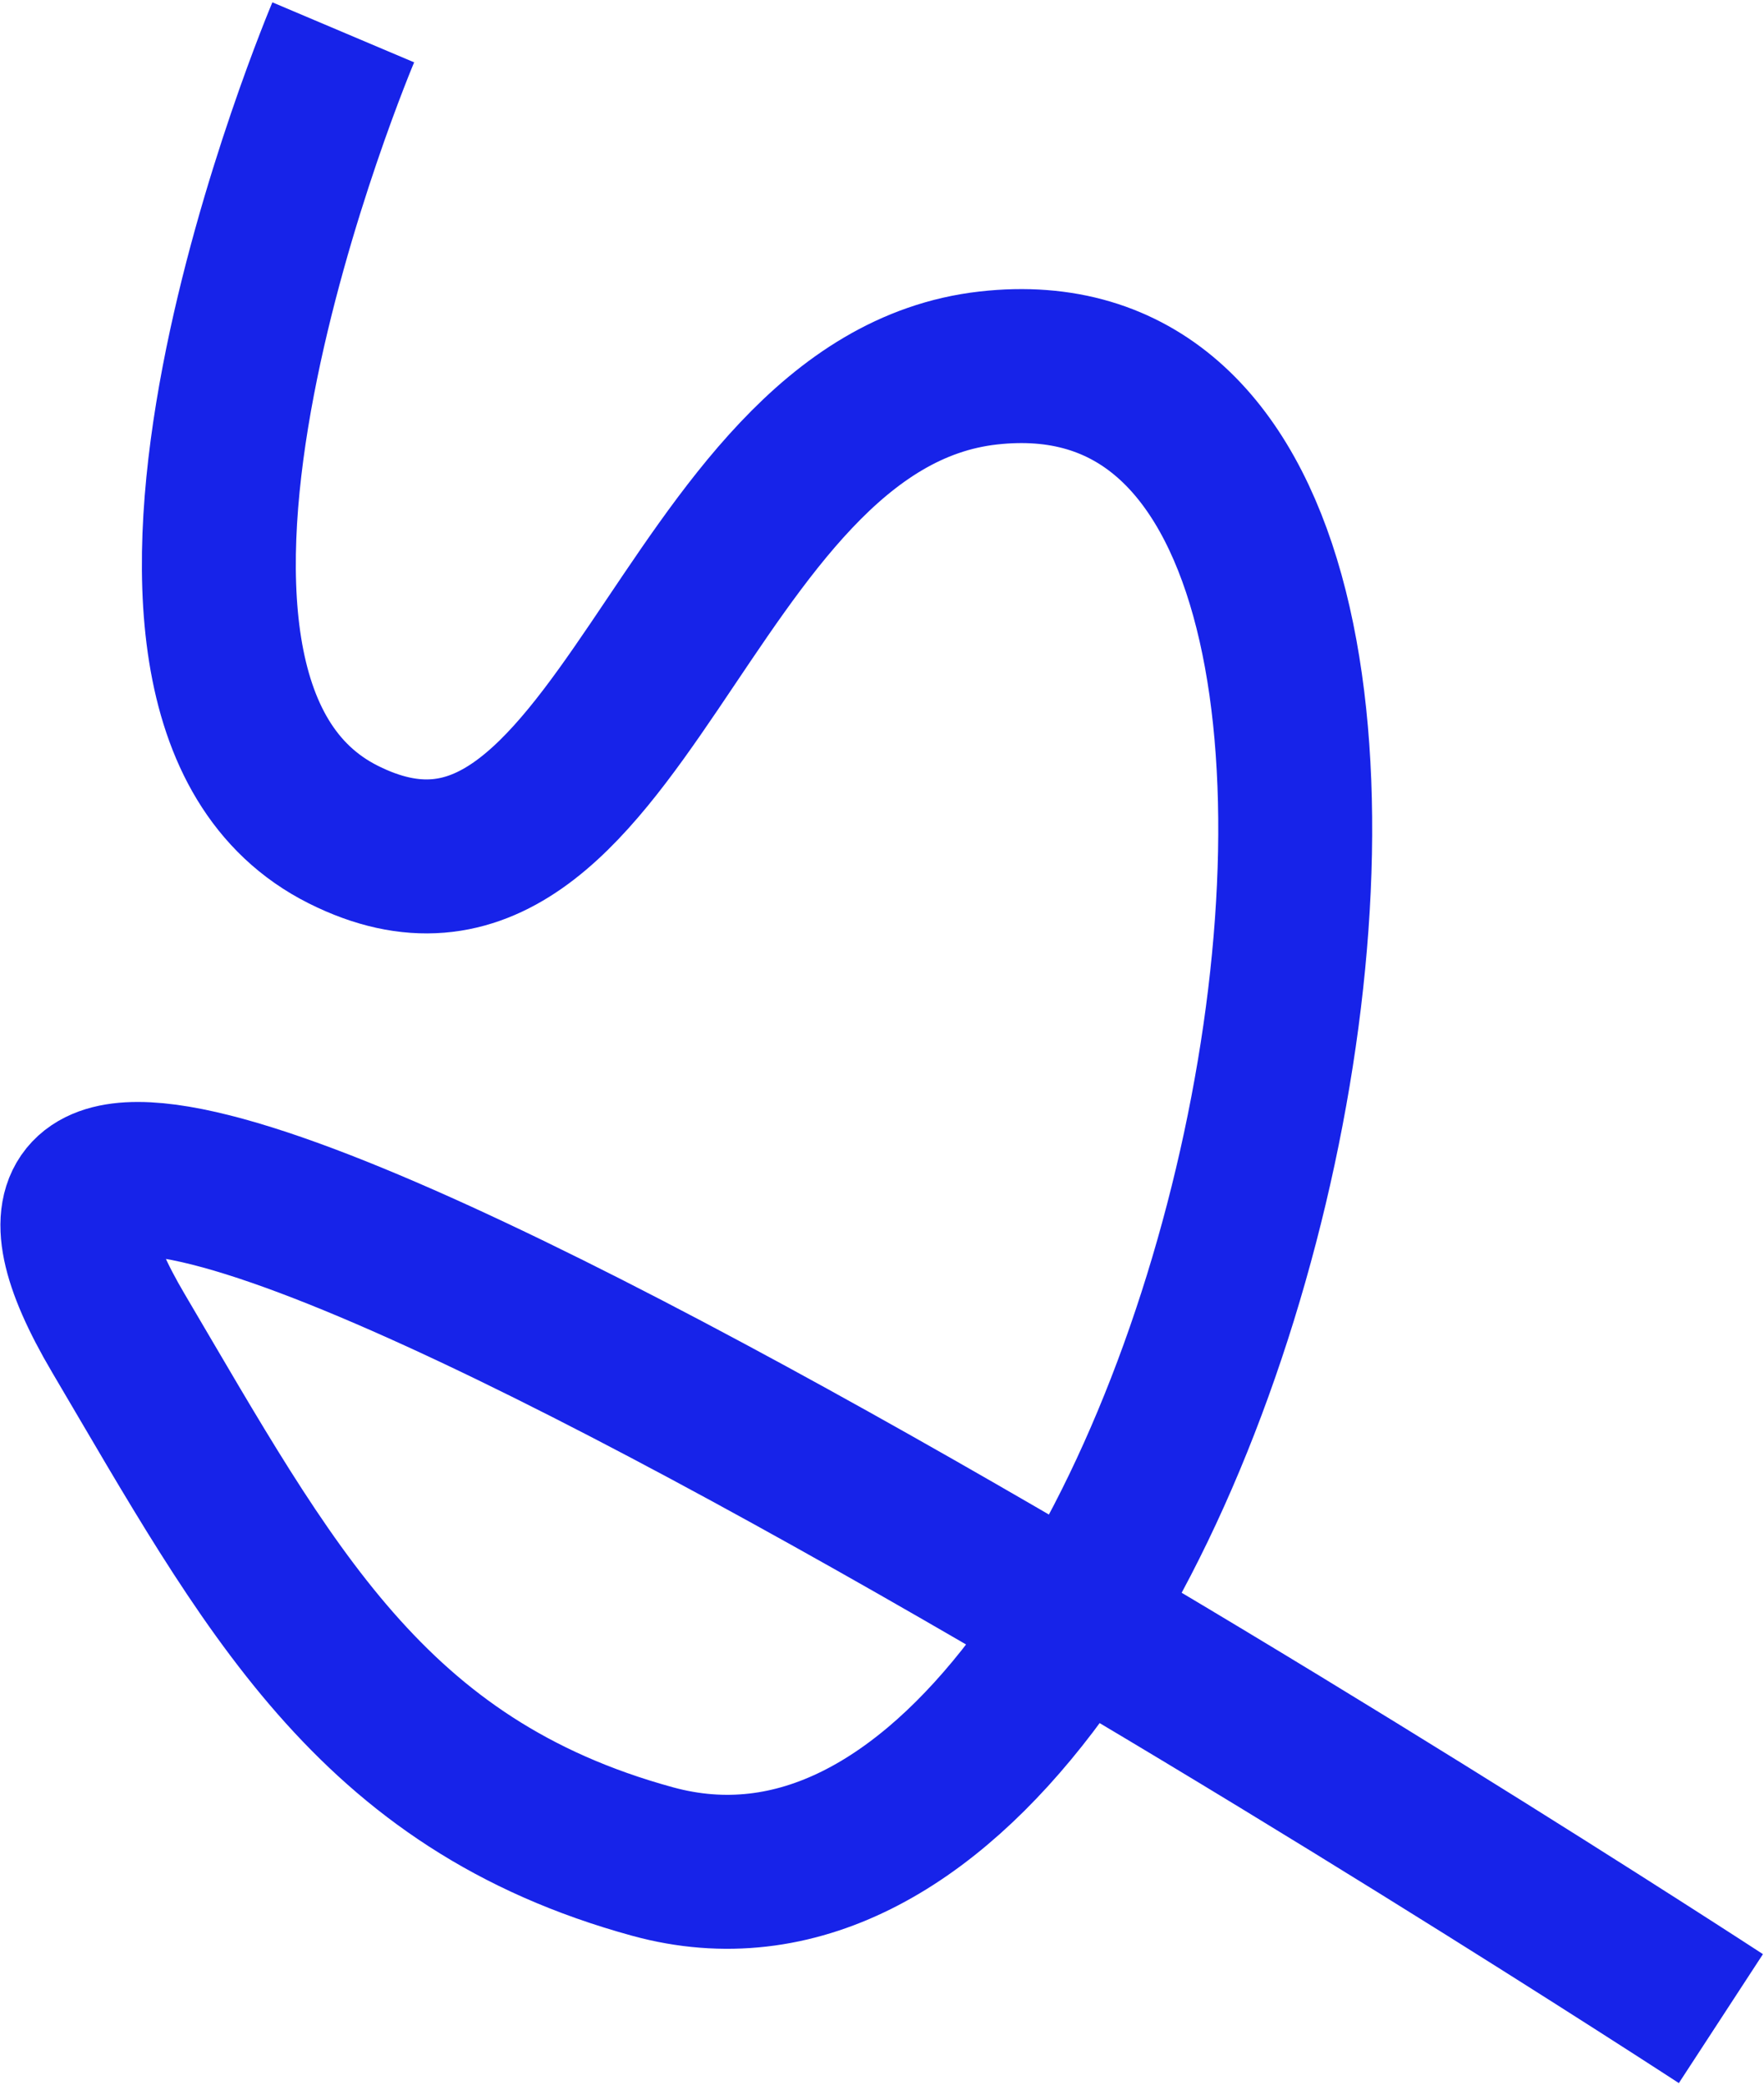 <svg xmlns="http://www.w3.org/2000/svg" width="573" height="677" viewBox="0 0 573 677" fill="none"><path d="M111.5 10.5C111.5 10.5 20.568 225.385 111.5 271C201.748 316.271 220.671 130.818 321 119.5C513.905 97.739 399.238 655.763 212 604.5C120.111 579.342 86.922 515.048 38.5 433C-73.856 242.621 559 655.5 559 655.5" stroke="#1723E9" stroke-width="50"></path></svg>